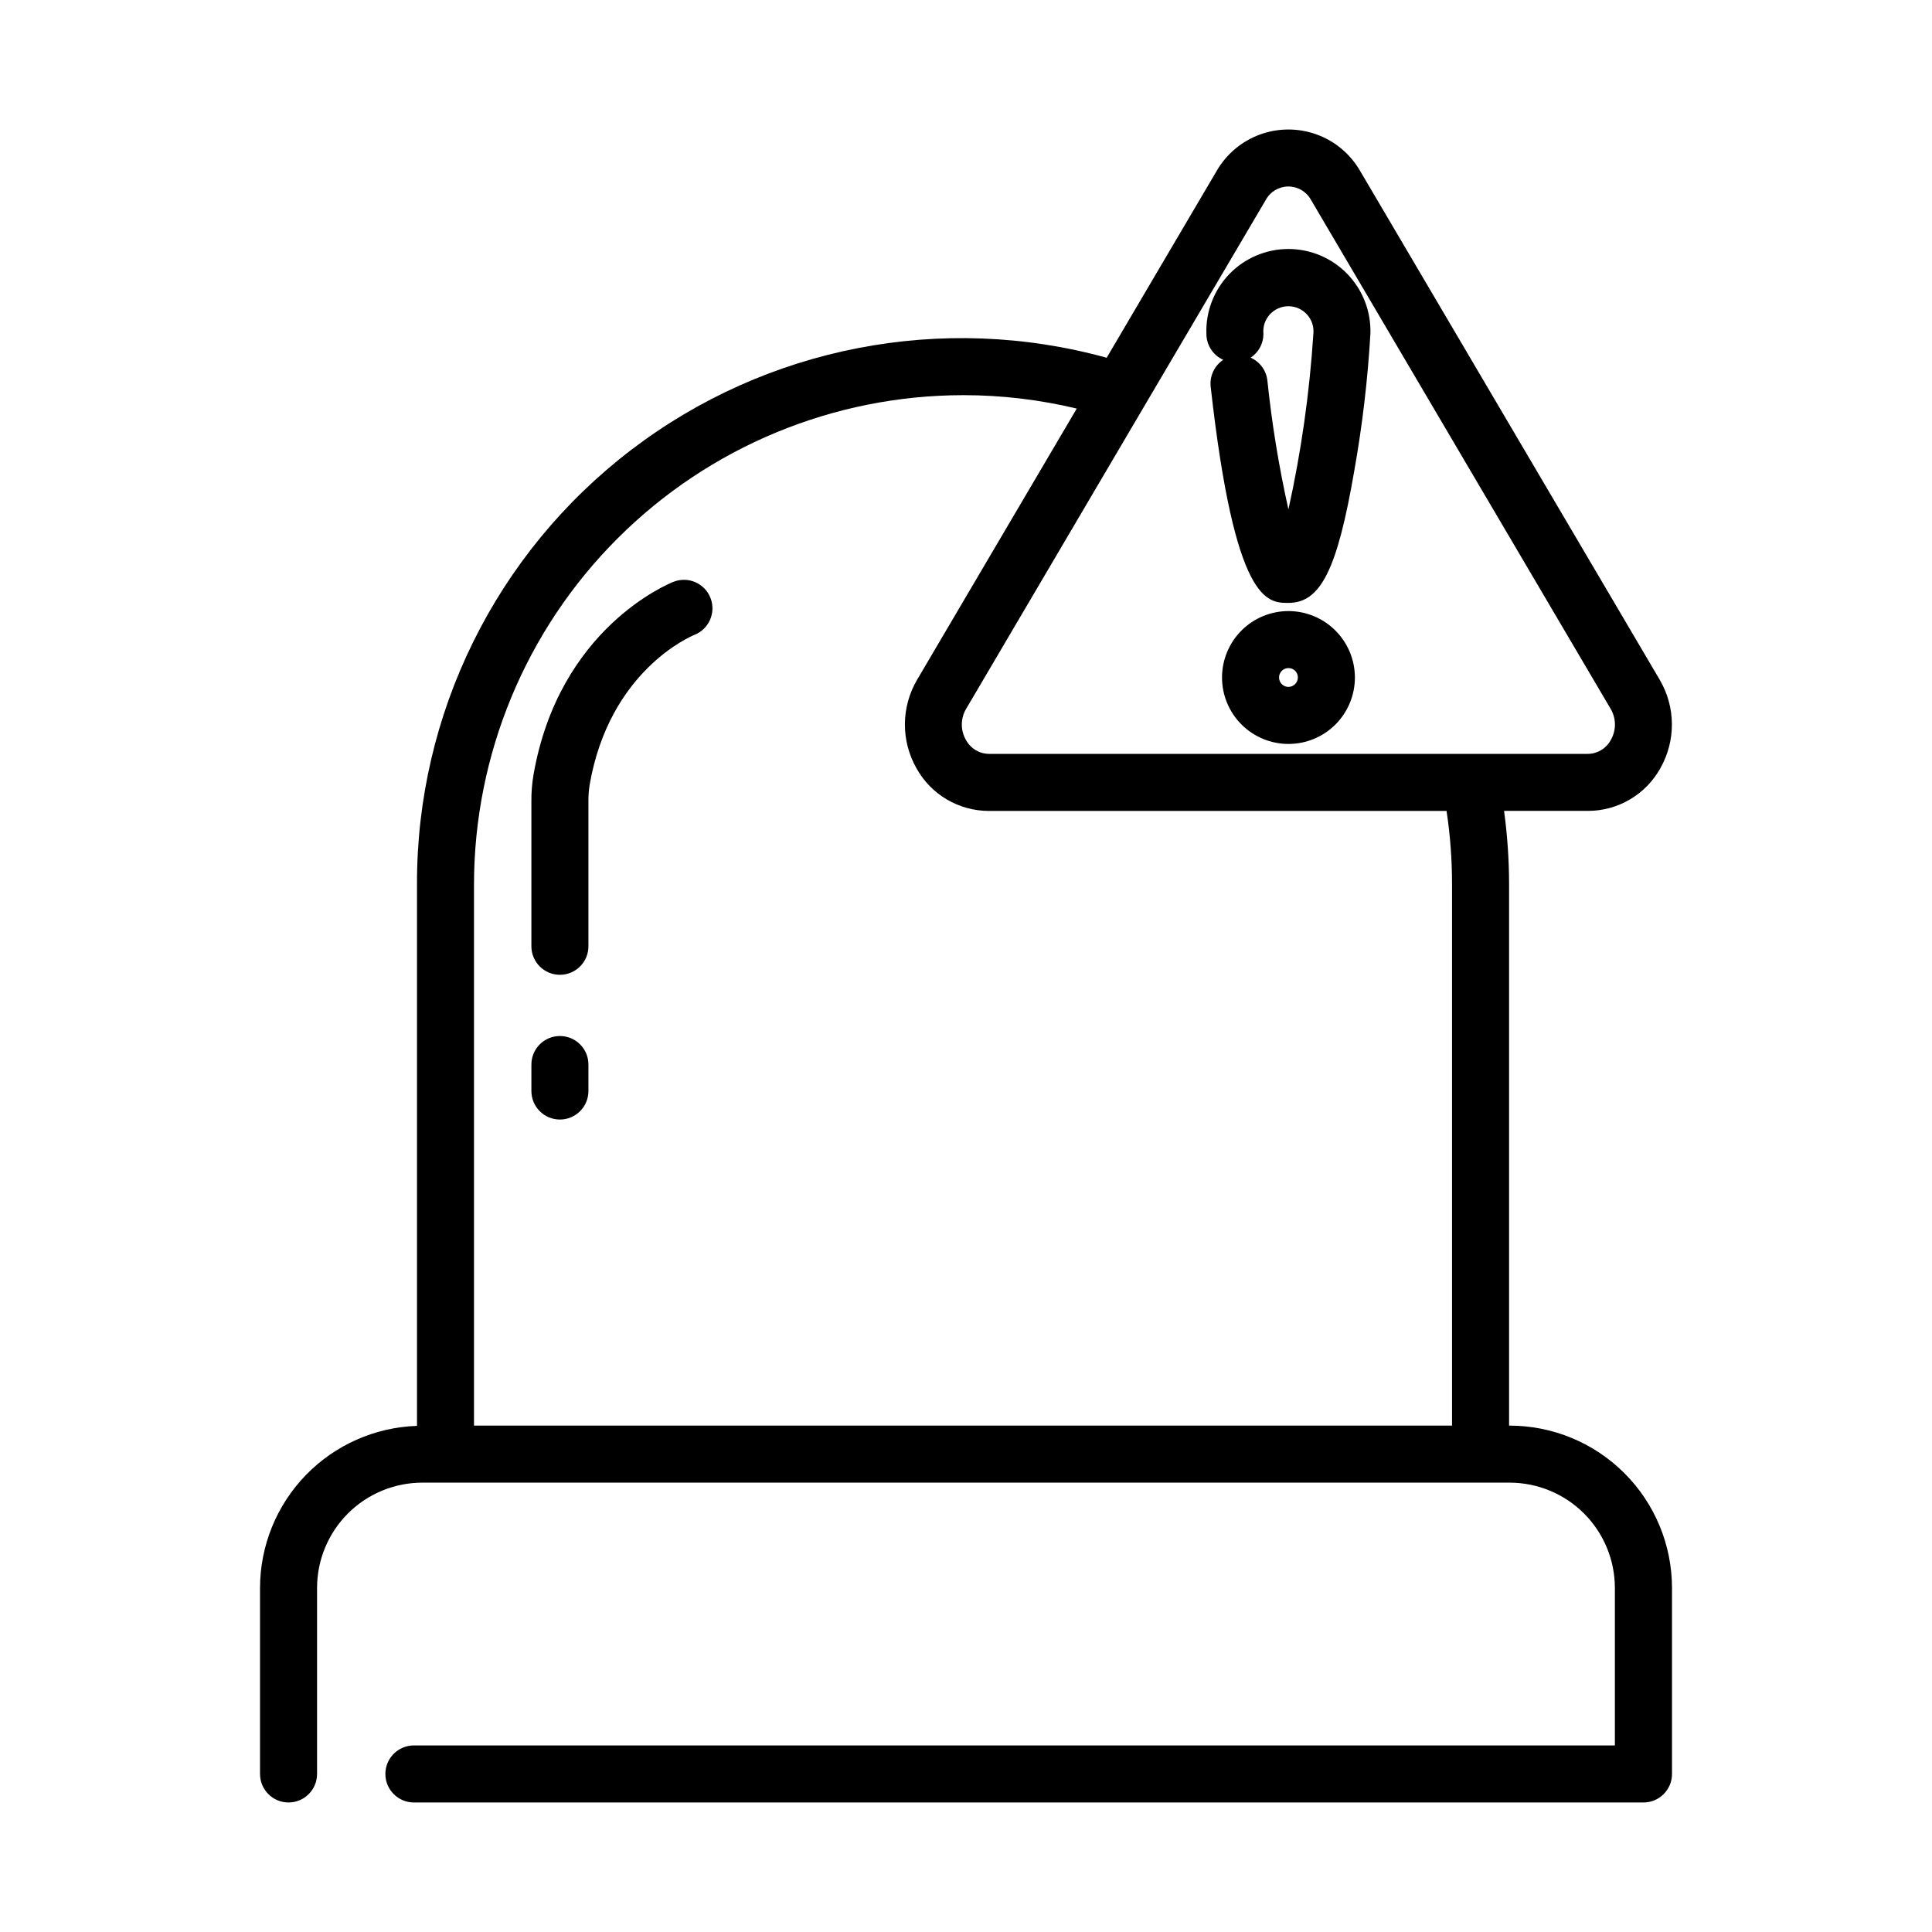 <?xml version="1.0" encoding="UTF-8"?>
<!-- Uploaded to: SVG Repo, www.svgrepo.com, Generator: SVG Repo Mixer Tools -->
<svg fill="#000000" width="800px" height="800px" version="1.1" viewBox="144 144 512 512" xmlns="http://www.w3.org/2000/svg">
 <g>
  <path d="m544.09 521.8h-0.168v-143.47c-0.008-6.5-0.449-12.992-1.332-19.434h22.219c3.914 0 7.758-1.043 11.129-3.027 3.375-1.984 6.156-4.832 8.059-8.254 2.039-3.578 3.098-7.629 3.074-11.75-0.027-4.117-1.137-8.156-3.223-11.711l-79.375-134.81c-2.574-4.488-6.648-7.922-11.512-9.695-4.859-1.773-10.188-1.773-15.051 0-4.859 1.773-8.934 5.207-11.508 9.695l-29.121 49.465c-43.508-12.004-90.125-2.973-126 24.414s-56.879 69.973-56.773 115.11v143.54c-11.145 0.367-21.715 5.051-29.477 13.059-7.758 8.008-12.105 18.719-12.121 29.871v49.312c0 4.176 3.383 7.559 7.555 7.559 4.176 0 7.559-3.383 7.559-7.559v-49.312c0.008-7.394 2.949-14.48 8.176-19.711 5.227-5.227 12.316-8.168 19.711-8.176h6.012 0.145 274.3 0.145 7.559c7.394 0.008 14.484 2.949 19.711 8.176 5.227 5.231 8.168 12.316 8.176 19.711v41.754h-318.27c-4.176 0-7.559 3.387-7.559 7.559 0 4.176 3.383 7.559 7.559 7.559h325.85c4.172 0 7.559-3.383 7.559-7.559v-49.312c-0.012-11.402-4.547-22.332-12.609-30.391-8.062-8.062-18.992-12.598-30.391-12.609zm-64.664-324.79c1.191-2.207 3.5-3.586 6.012-3.586 2.508 0 4.816 1.379 6.012 3.586l79.375 134.82c1.52 2.551 1.535 5.723 0.047 8.289-1.203 2.231-3.516 3.633-6.047 3.668h-158.78c-2.531-0.035-4.844-1.438-6.043-3.668-1.496-2.566-1.477-5.738 0.043-8.289l47.312-80.375 0.102-0.176zm-80.188 51.711c10.141-0.004 20.25 1.188 30.113 3.555l-42.32 71.883v0.004c-2.086 3.551-3.195 7.59-3.223 11.711-0.023 4.117 1.039 8.172 3.082 11.75 1.895 3.418 4.672 6.266 8.039 8.246 3.371 1.984 7.207 3.031 11.113 3.035h121.31c0.973 6.43 1.457 12.926 1.453 19.43v143.46h-259.19v-143.47c0.043-34.363 13.711-67.309 38.012-91.605 24.297-24.297 57.242-37.961 91.605-38z"/>
  <path d="m292.38 440.69c4.176 0 7.559-3.387 7.559-7.559v-7.019c0-4.172-3.383-7.555-7.559-7.555-4.172 0-7.555 3.383-7.555 7.555v7.019c0 4.172 3.383 7.559 7.555 7.559z"/>
  <path d="m292.38 402.33c4.176 0 7.559-3.383 7.559-7.559v-38.469c-0.012-1.441 0.094-2.883 0.32-4.305 5.223-30.23 26.766-39.344 27.773-39.754h0.004c3.867-1.535 5.769-5.91 4.25-9.785-1.52-3.875-5.887-5.793-9.766-4.289-1.238 0.504-30.414 12.246-37.152 51.254-0.379 2.273-0.562 4.574-0.543 6.879v38.473-0.004c0 4.176 3.383 7.559 7.555 7.559z"/>
  <path d="m468.17 239.36c-2.359 1.566-3.644 4.32-3.328 7.137 6.422 57.277 14.953 57.277 20.594 57.277 8.566 0 12.965-8.848 17.473-35.07 2.129-11.984 3.555-24.082 4.262-36.234 0.203-5.891-2-11.609-6.098-15.852-4.094-4.238-9.738-6.633-15.633-6.633s-11.539 2.394-15.637 6.633c-4.098 4.242-6.297 9.961-6.094 15.852 0 2.977 1.75 5.672 4.461 6.891zm10.652-6.898c-0.188-1.871 0.426-3.731 1.688-5.121 1.262-1.395 3.051-2.188 4.93-2.188s3.668 0.793 4.93 2.188c1.262 1.391 1.875 3.25 1.688 5.121-1.012 15.656-3.223 31.215-6.609 46.535-2.519-11.27-4.383-22.68-5.582-34.168-0.301-2.656-1.984-4.953-4.426-6.043 2.121-1.406 3.391-3.781 3.383-6.324z"/>
  <path d="m485.43 305.94c-4.668 0.008-9.145 1.867-12.441 5.172-3.297 3.305-5.144 7.785-5.141 12.453 0.004 4.672 1.863 9.145 5.168 12.445 3.305 3.297 7.781 5.148 12.453 5.144 4.668 0 9.145-1.859 12.445-5.16 3.297-3.305 5.152-7.781 5.148-12.453-0.008-4.672-1.867-9.148-5.176-12.449-3.305-3.301-7.785-5.152-12.457-5.152zm0 20.098c-1.004-0.012-1.902-0.621-2.281-1.551s-0.164-1.996 0.543-2.707c0.711-0.711 1.777-0.926 2.707-0.547 0.93 0.379 1.543 1.281 1.551 2.285 0 0.668-0.266 1.309-0.738 1.781s-1.113 0.738-1.781 0.738z"/>
 </g>
</svg>
